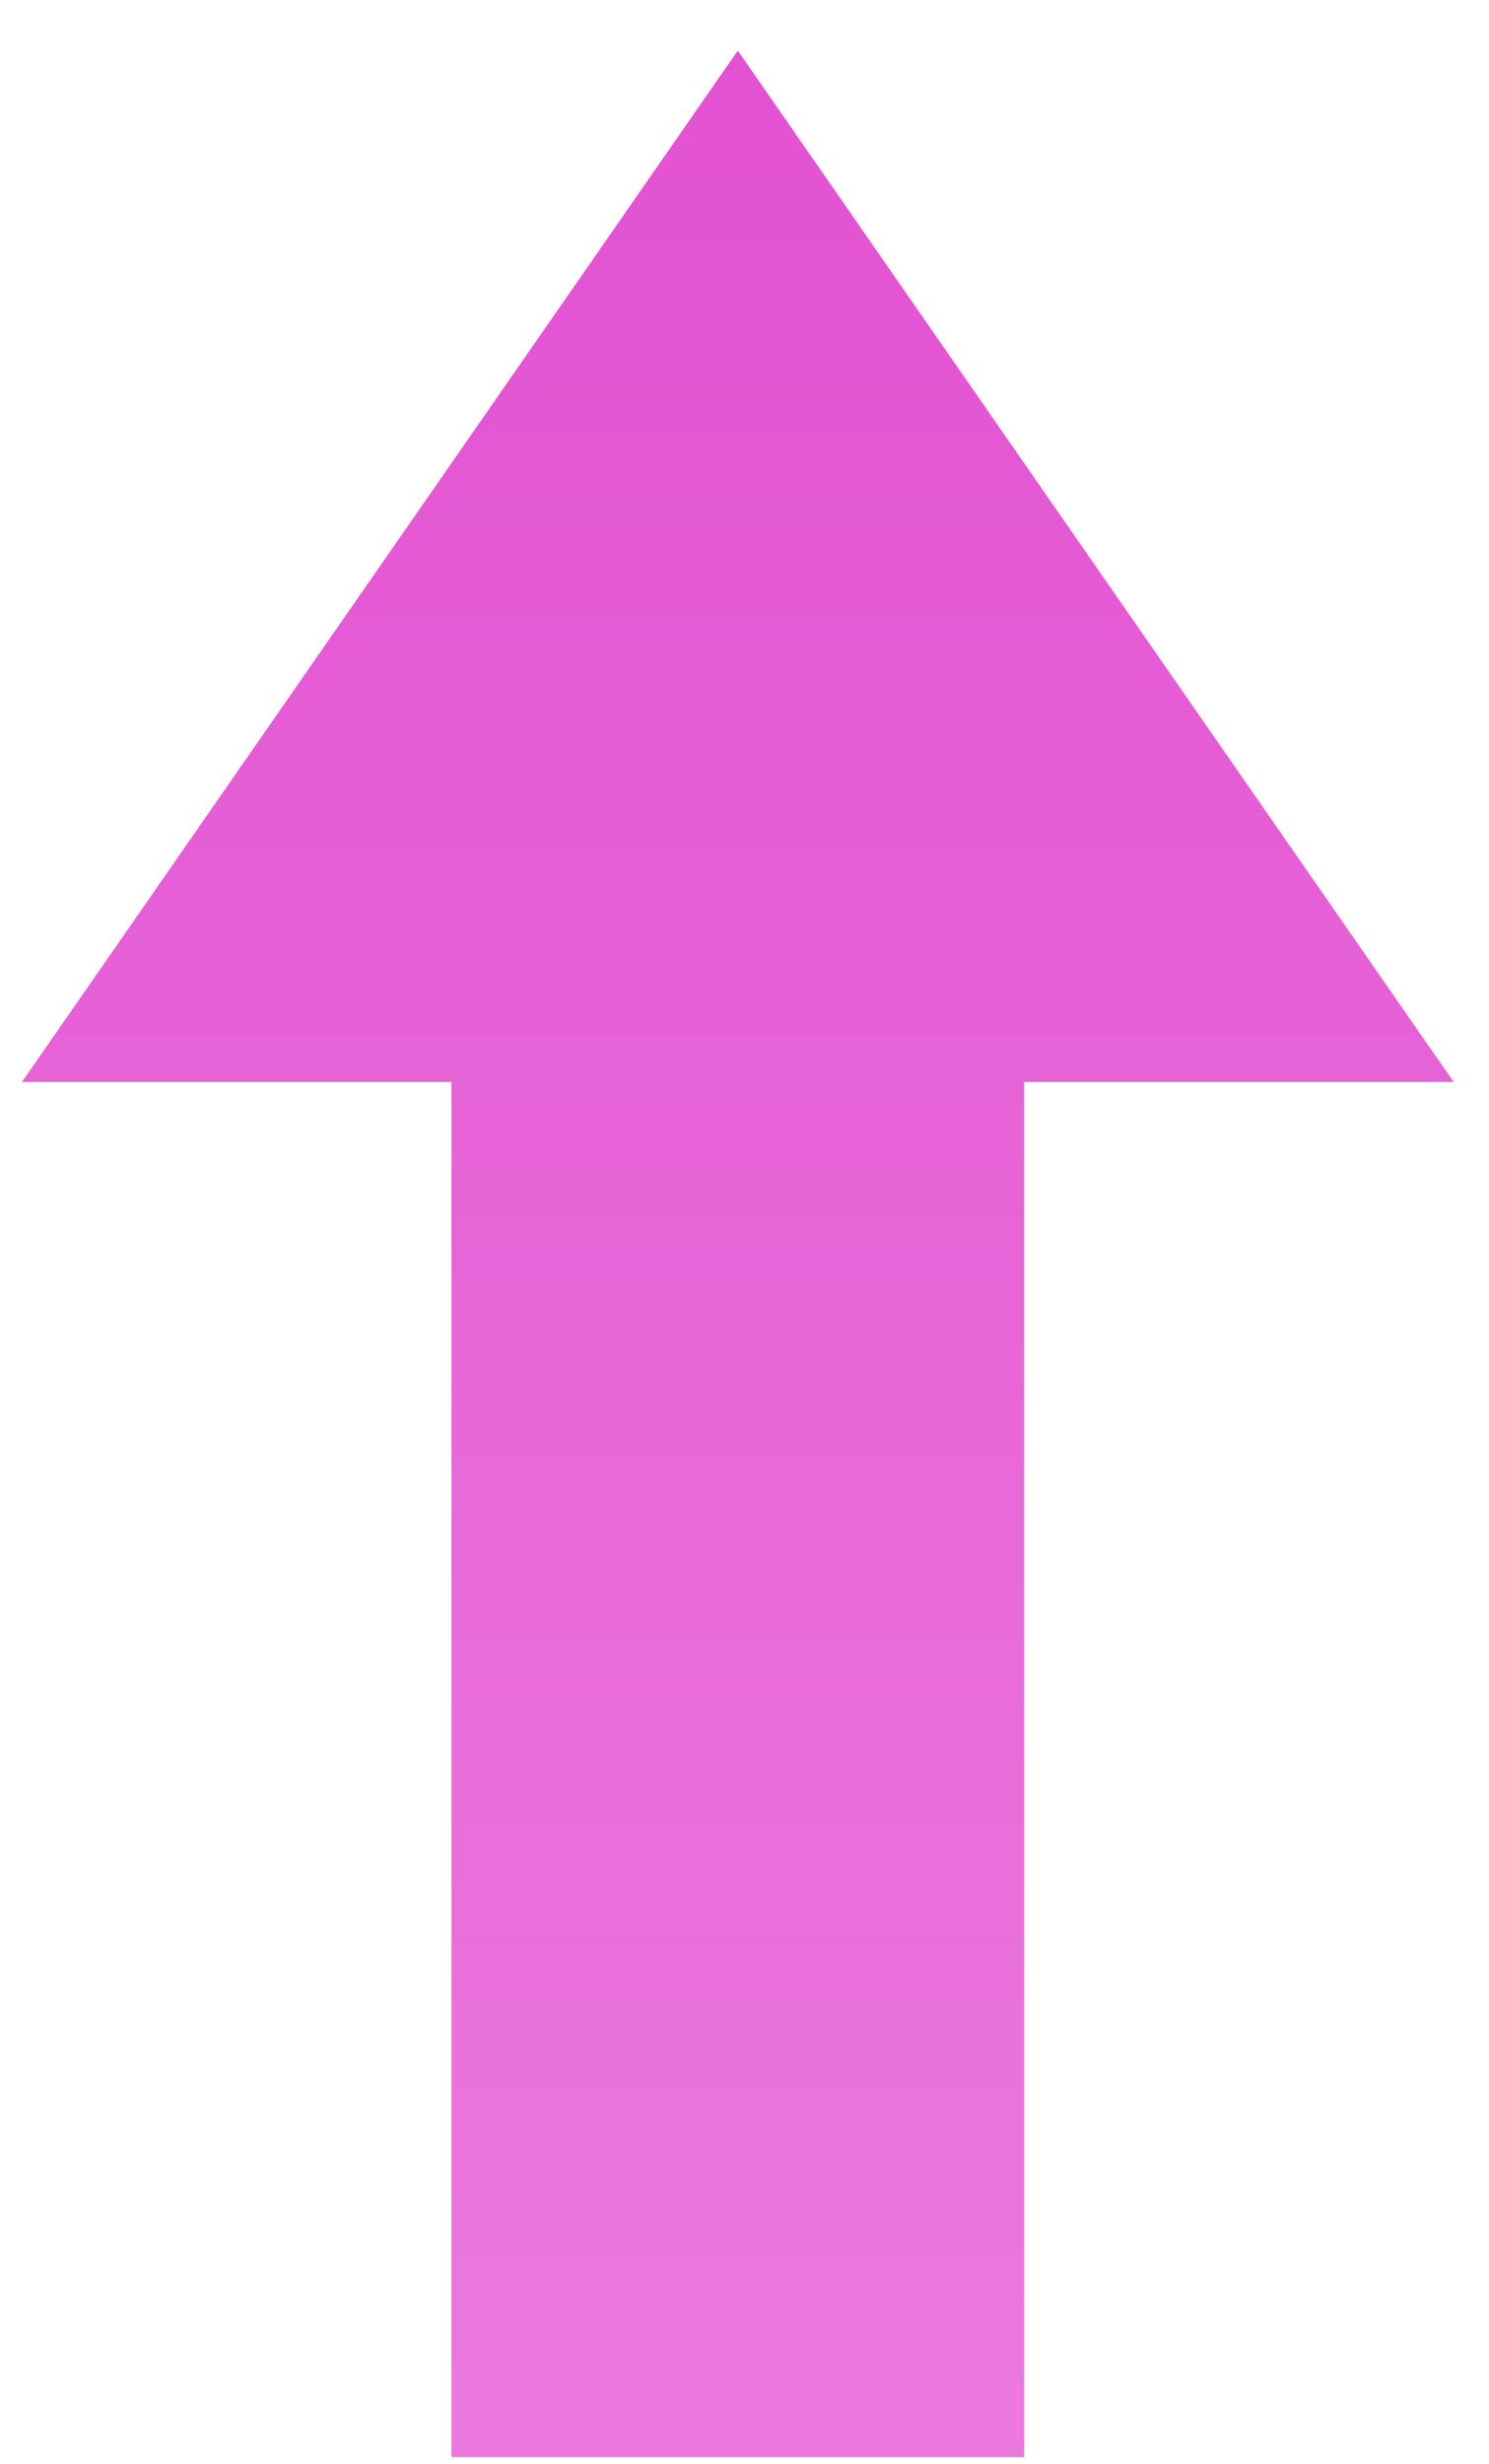 <svg width="26" height="43" viewBox="0 0 26 43" fill="none" xmlns="http://www.w3.org/2000/svg">
<path fill-rule="evenodd" clip-rule="evenodd" d="M12.883 0.884L0.383 18.884H7.883V42.884H17.883V18.884H25.383L12.883 0.884Z" fill="url(#paint0_linear_496_1484)"/>
<defs>
<linearGradient id="paint0_linear_496_1484" x1="13.758" y1="1.642" x2="13.758" y2="41.884" gradientUnits="userSpaceOnUse">
<stop stop-color="#E352D2"/>
<stop offset="1" stop-color="#EB78DD"/>
</linearGradient>
</defs>
</svg>
